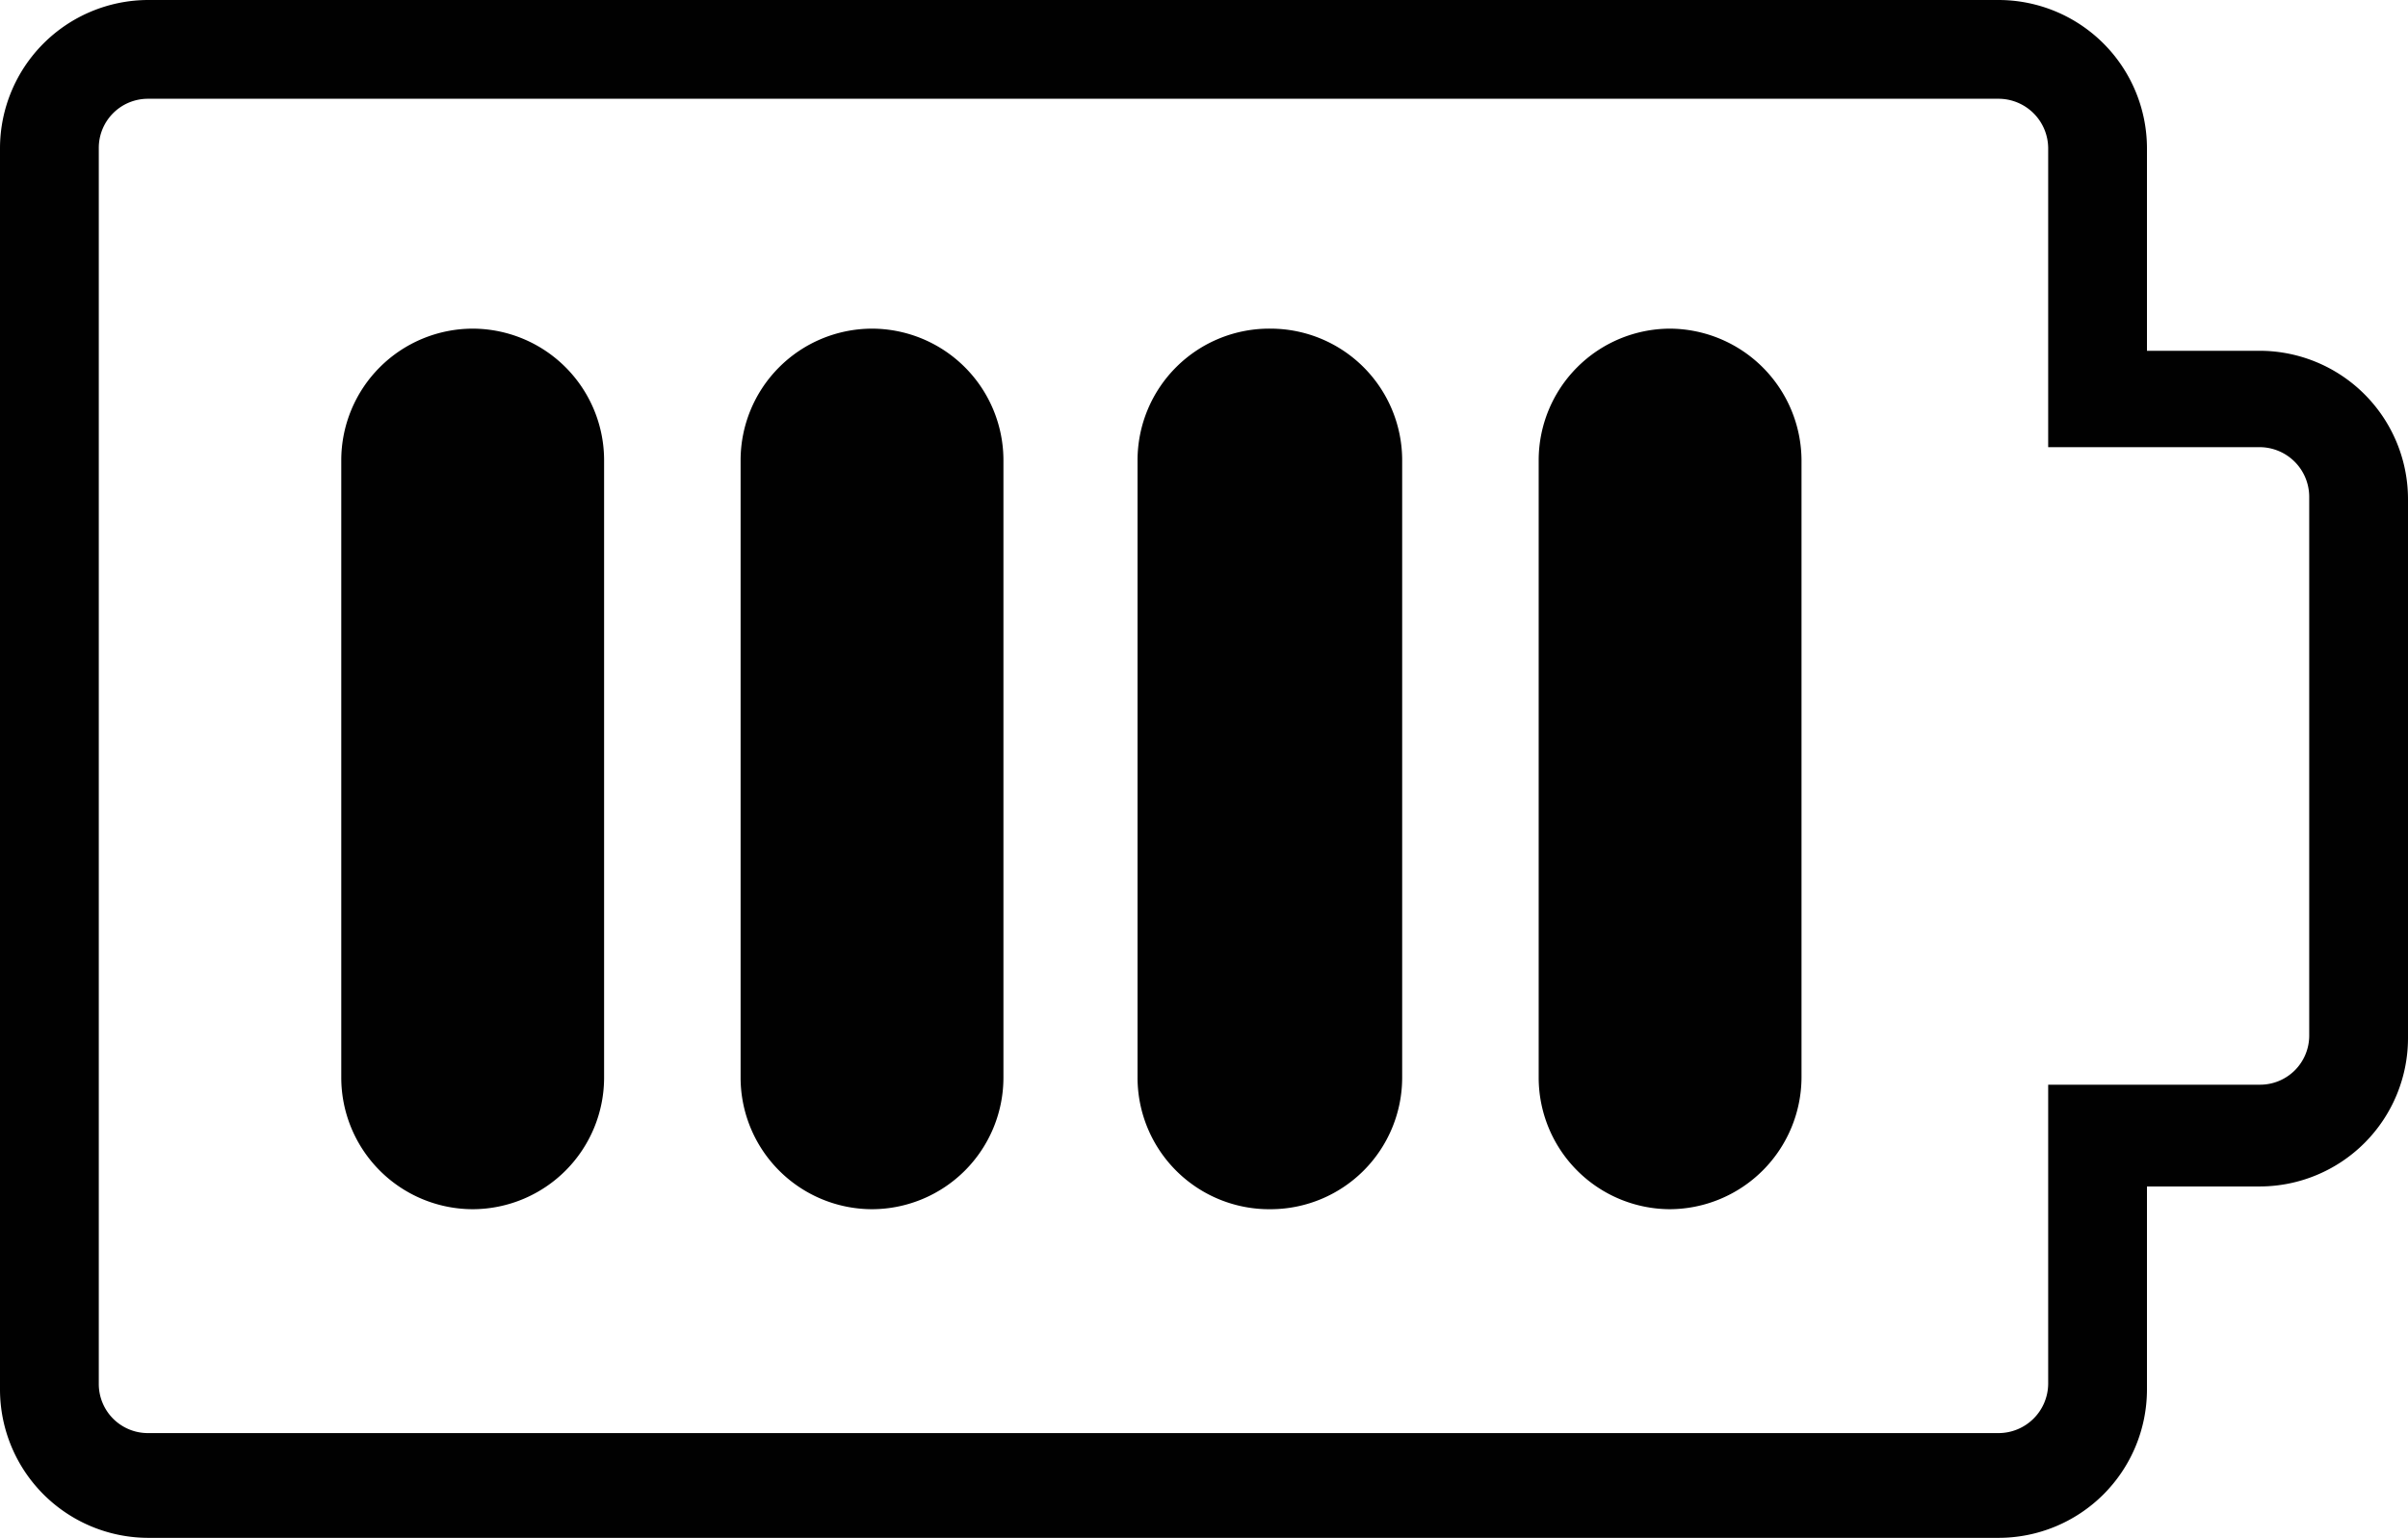 <svg xmlns="http://www.w3.org/2000/svg" viewBox="0 0 40.22 25.69"><defs><style>.cls-1{fill:#010101;}</style></defs><title>Asset 6</title><g id="Layer_2" data-name="Layer 2"><g id="Layer_3" data-name="Layer 3"><path class="cls-1" d="M33.38,1.65a.83.83,0,0,1,.83.82v5h3.54a.83.83,0,0,1,.82.83v9a.82.82,0,0,1-.82.82H34.21v5a.83.83,0,0,1-.83.82H2.47a.82.82,0,0,1-.82-.82V2.47a.82.82,0,0,1,.82-.82H33.38m0-1.65H2.47A2.48,2.48,0,0,0,0,2.47V23.22a2.48,2.48,0,0,0,2.47,2.47H33.38a2.48,2.48,0,0,0,2.48-2.47v-3.4h1.89a2.48,2.48,0,0,0,2.47-2.48v-9a2.48,2.48,0,0,0-2.47-2.48H35.86V2.47A2.48,2.48,0,0,0,33.38,0ZM7.9,5.49h0a2.2,2.2,0,0,1,2.19,2.2V18A2.2,2.2,0,0,1,7.9,20.2h0A2.2,2.2,0,0,1,5.7,18V7.69A2.2,2.2,0,0,1,7.9,5.49Zm6.66,0h0a2.2,2.2,0,0,1,2.2,2.2V18a2.2,2.2,0,0,1-2.2,2.2h0A2.2,2.2,0,0,1,12.37,18V7.69A2.2,2.2,0,0,1,14.56,5.49Zm6.67,0h0a2.2,2.2,0,0,1,2.19,2.2V18a2.2,2.2,0,0,1-2.19,2.2h0A2.2,2.2,0,0,1,19,18V7.69A2.2,2.2,0,0,1,21.23,5.49Zm6.66,0h0a2.21,2.21,0,0,1,2.2,2.2V18a2.21,2.21,0,0,1-2.2,2.2h0A2.2,2.2,0,0,1,25.7,18V7.69A2.2,2.2,0,0,1,27.89,5.49Z"/></g></g></svg>